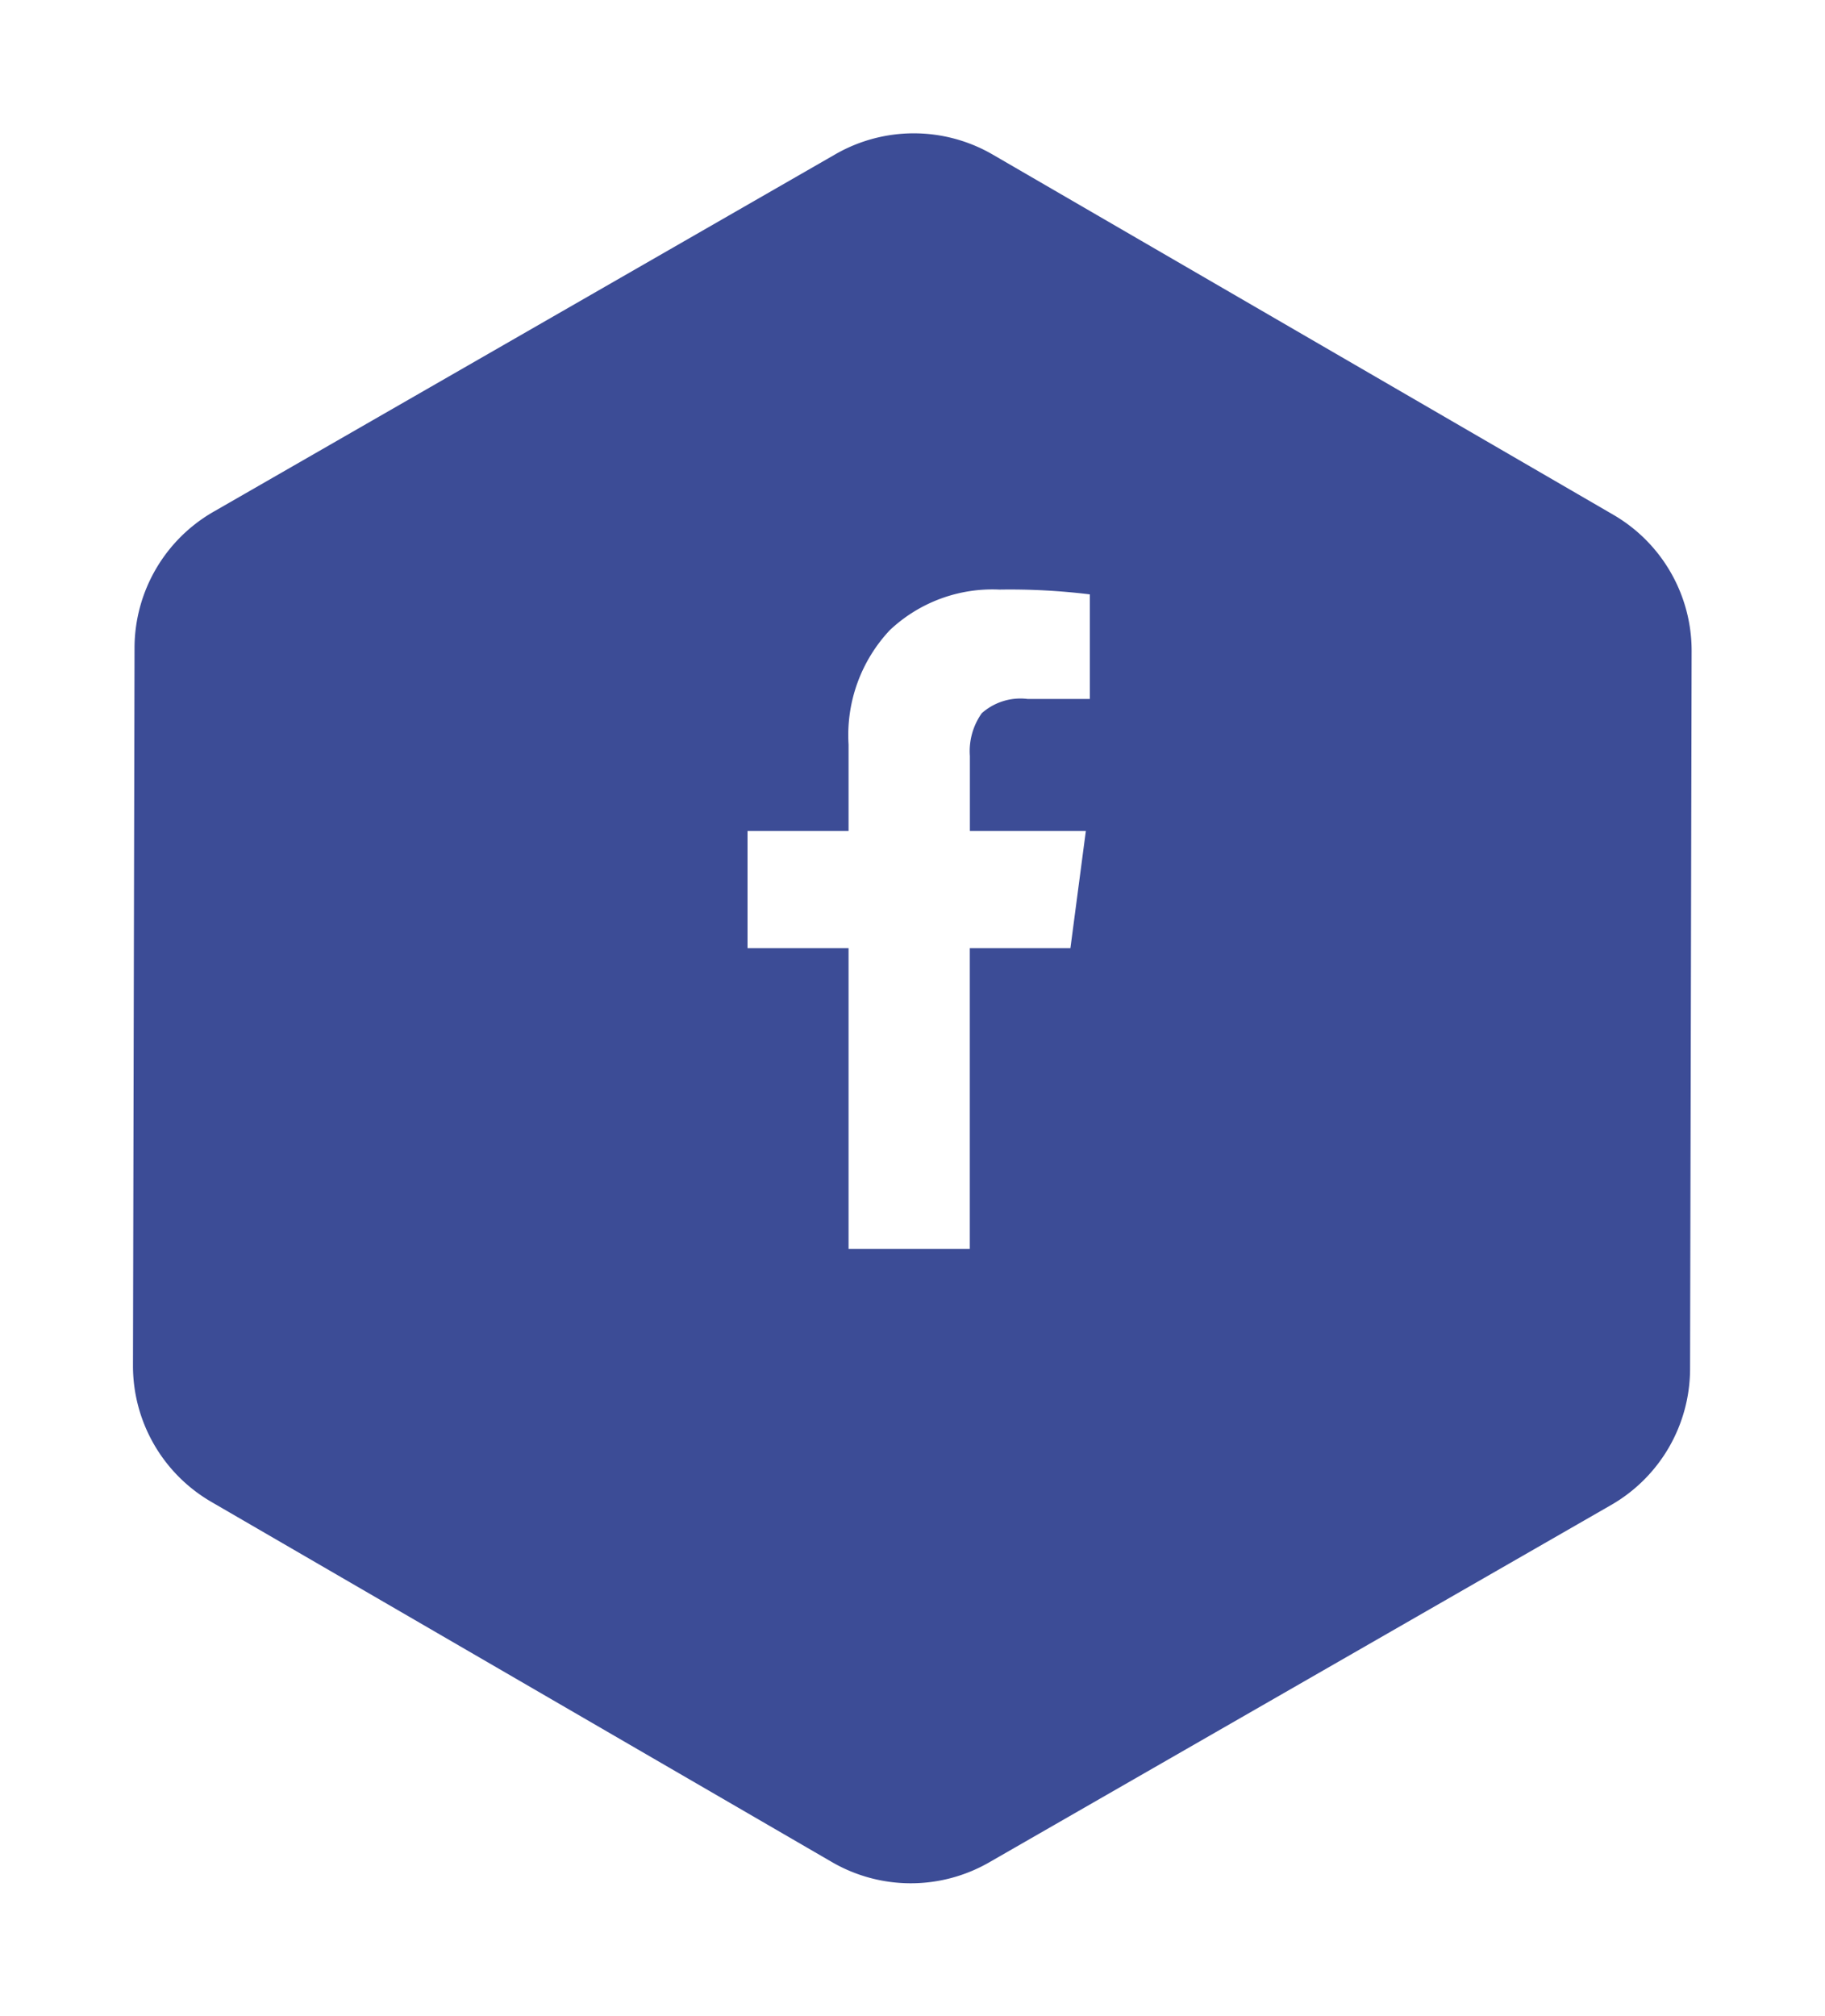 <svg xmlns="http://www.w3.org/2000/svg" width="41.132" height="45.432"><defs><filter id="a" x="0" y="0" width="41.132" height="45.432" filterUnits="userSpaceOnUse"><feOffset dy="2"/><feGaussianBlur stdDeviation="1" result="blur"/><feFlood flood-color="#2c2828" flood-opacity=".114"/><feComposite operator="in" in2="blur"/><feComposite in="SourceGraphic"/></filter></defs><g filter="url(#a)"><path data-name="solid base" d="M36.315 31.91l-14.022 8.055a3.544 3.544 0 0 1-3.544-.008L4.762 31.841a3.544 3.544 0 0 1-1.765-3.073l.035-16.171a3.544 3.544 0 0 1 1.779-3.065L18.83 1.475a3.544 3.544 0 0 1 3.544.008l13.987 8.116a3.544 3.544 0 0 1 1.765 3.073l-.035 16.172a3.544 3.544 0 0 1-1.776 3.066z" fill="#3c4c96"/></g><path data-name="Path 2476" d="M24.563 13.393v2.357h-1.4a1.312 1.312 0 0 0-1.036.321 1.479 1.479 0 0 0-.268.964v1.688h2.614l-.348 2.643h-2.268v6.777h-2.732v-6.777h-2.277v-2.643h2.277v-1.946a3.454 3.454 0 0 1 .929-2.577 3.37 3.37 0 0 1 2.473-.915 14.77 14.77 0 0 1 2.036.108z" fill="#fff"/></svg>